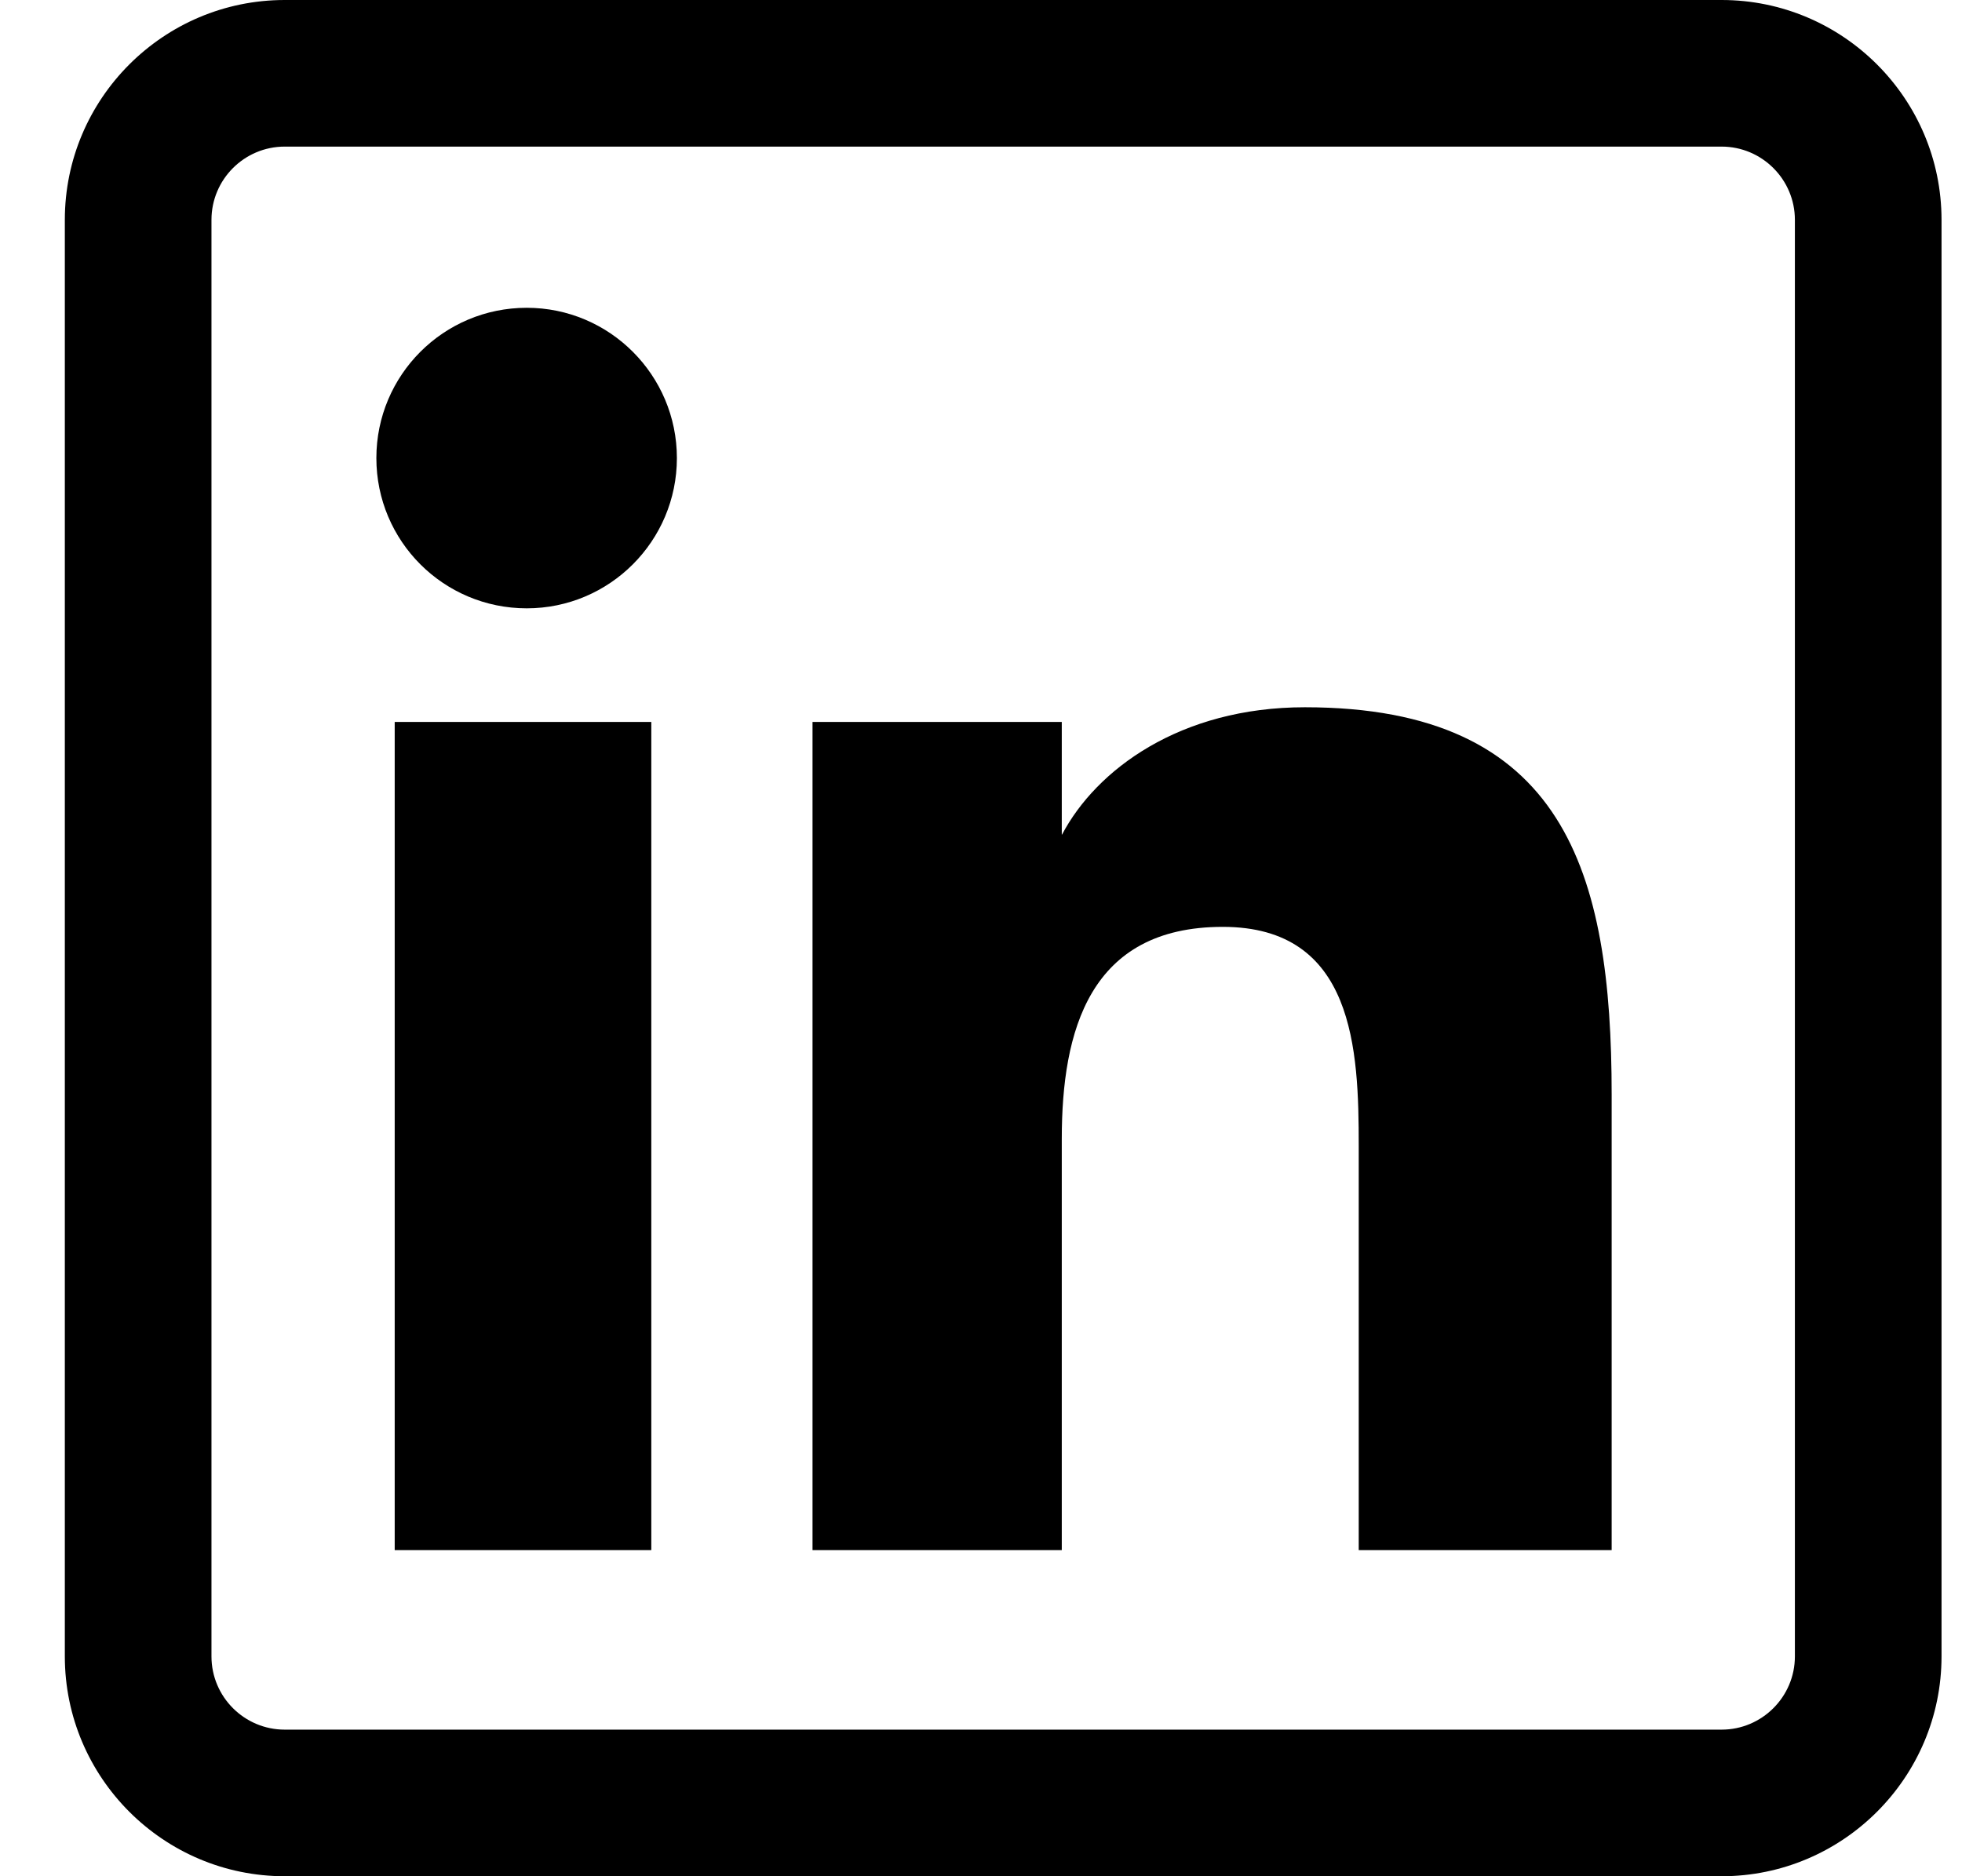 <svg width="23" height="22" viewBox="0 0 23 22" fill="none" xmlns="http://www.w3.org/2000/svg">
<path d="M7.635 18.176H4.627V8.465H7.635V18.176ZM7.935 5.371C7.935 4.399 7.146 3.609 6.175 3.609C5.199 3.609 4.412 4.399 4.412 5.371C4.412 6.344 5.199 7.133 6.175 7.133C7.146 7.133 7.935 6.344 7.935 5.371ZM18.893 12.833C18.893 10.226 18.342 8.293 15.297 8.293C13.833 8.293 12.851 9.025 12.45 9.786H12.447V8.465H9.525V18.176H12.447V13.354C12.447 12.091 12.769 10.868 14.334 10.868C15.878 10.868 15.928 12.312 15.928 13.434V18.176H18.893V12.833ZM22.76 19.422V2.578C22.76 1.156 21.603 0 20.182 0H3.338C1.916 0 0.76 1.156 0.76 2.578V19.422C0.76 20.843 1.916 22 3.338 22H20.182C21.603 22 22.76 20.843 22.76 19.422ZM20.182 1.719C20.655 1.719 21.041 2.104 21.041 2.578V19.422C21.041 19.896 20.655 20.281 20.182 20.281H3.338C2.864 20.281 2.479 19.896 2.479 19.422V2.578C2.479 2.104 2.864 1.719 3.338 1.719H20.182Z" fill="black"/>
</svg>
